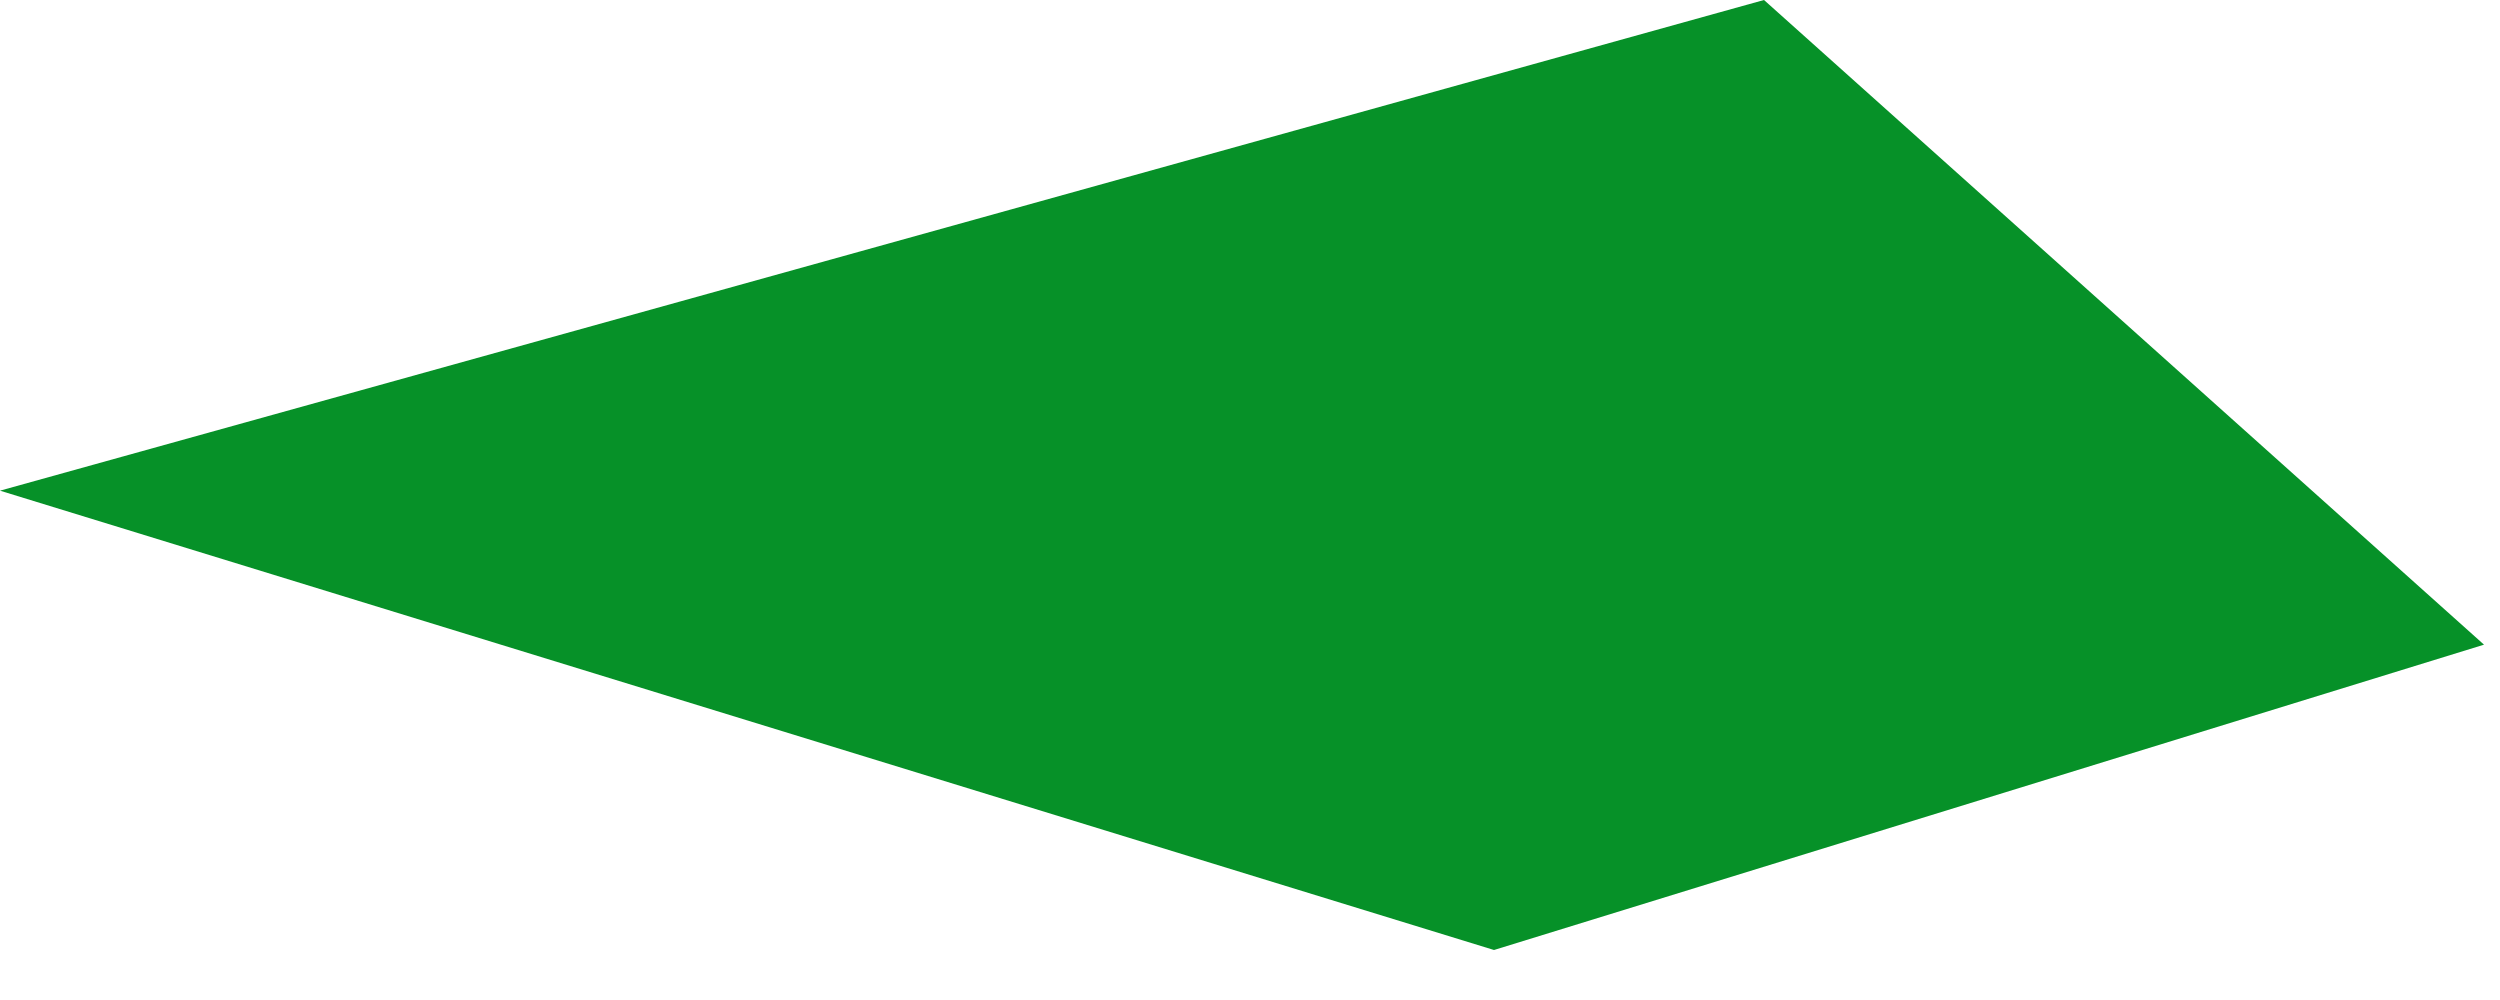 <?xml version="1.0" encoding="utf-8"?>
<svg xmlns="http://www.w3.org/2000/svg" fill="none" height="100%" overflow="visible" preserveAspectRatio="none" style="display: block;" viewBox="0 0 30 12" width="100%">
<path d="M17.928 11.4L29.808 7.736L21.168 0L0 5.888L17.928 11.4Z" fill="#069128" id="Vector"/>
</svg>